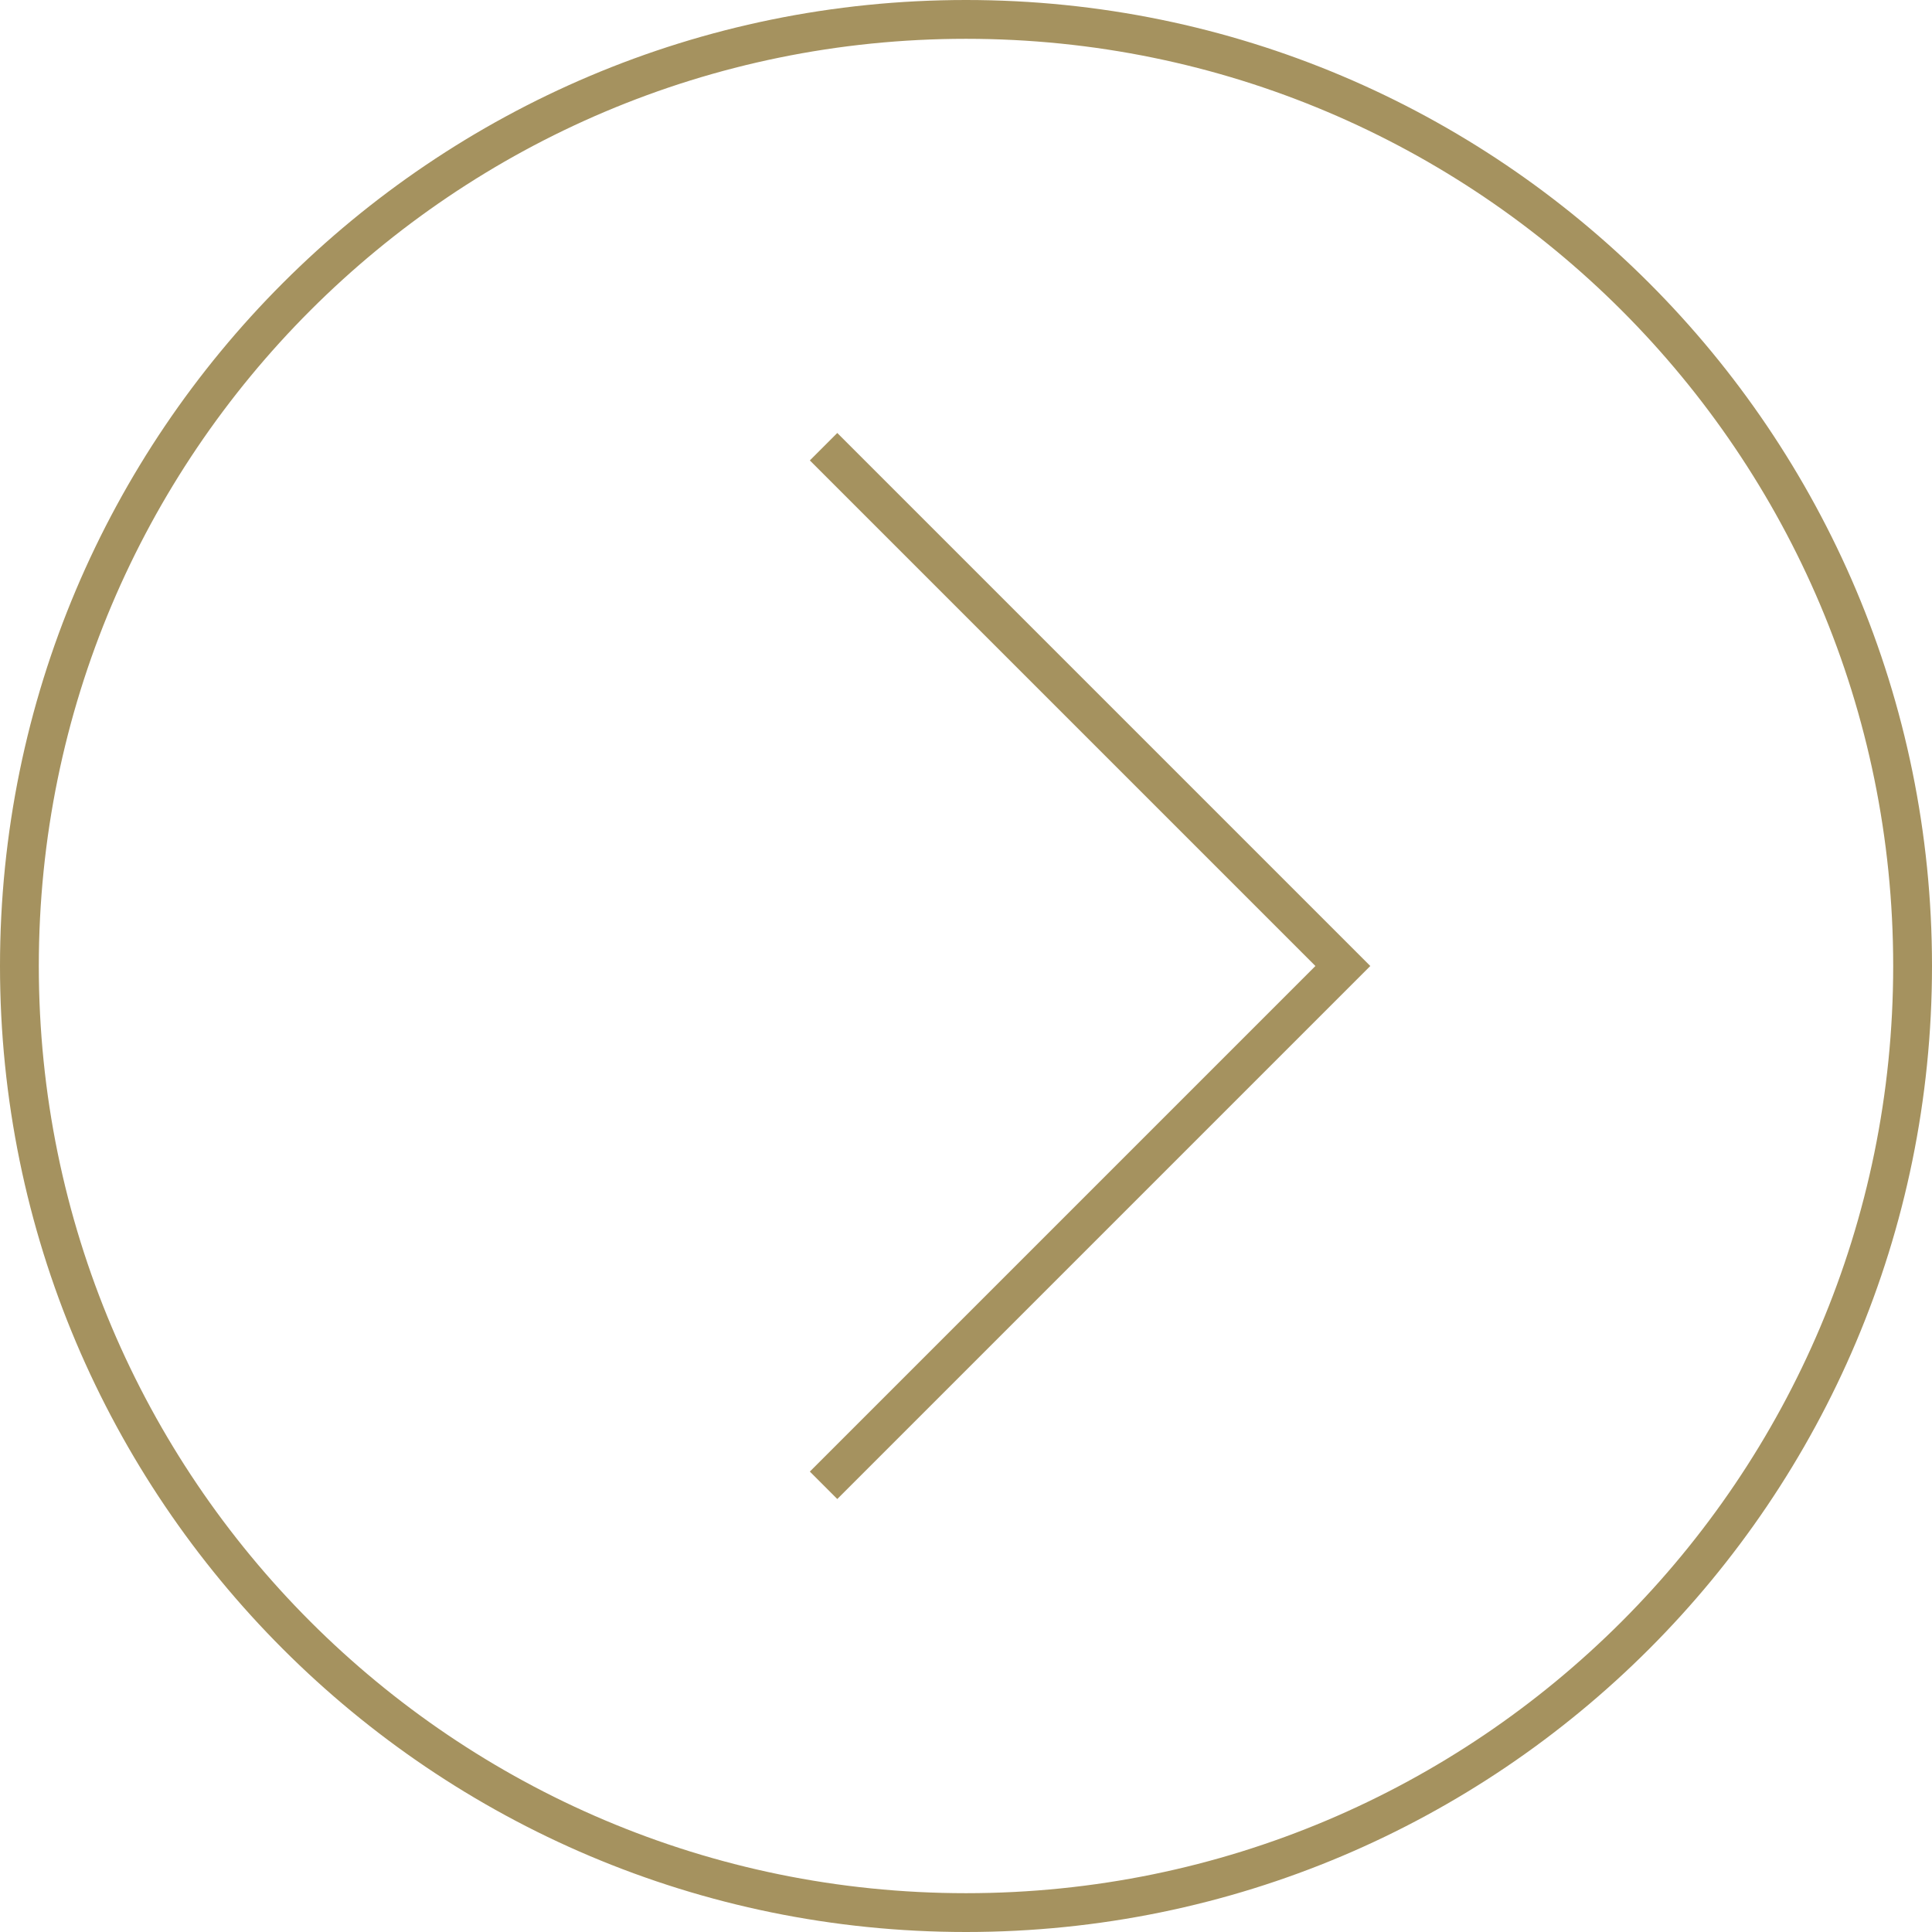 <?xml version="1.0" encoding="UTF-8"?>
<svg id="Layer_2" data-name="Layer 2" xmlns="http://www.w3.org/2000/svg" viewBox="0 0 49.78 49.78">
  <defs>
    <style>
      .cls-1 {
        fill: none;
        stroke: #a5925f;
        stroke-miterlimit: 10;
      }
    </style>
  </defs>
  <g id="Layer_1-2" data-name="Layer 1">
    <g>
      <path class="cls-1" d="m.5,24.89C.5,11.42,11.42.5,24.89.5s24.39,10.92,24.39,24.39-10.92,24.39-24.39,24.39S.5,38.36.5,24.89Z"/>
      <polyline class="cls-1" points="21.22 11.51 34.6 24.89 21.22 38.27"/>
    </g>
  </g>
</svg>